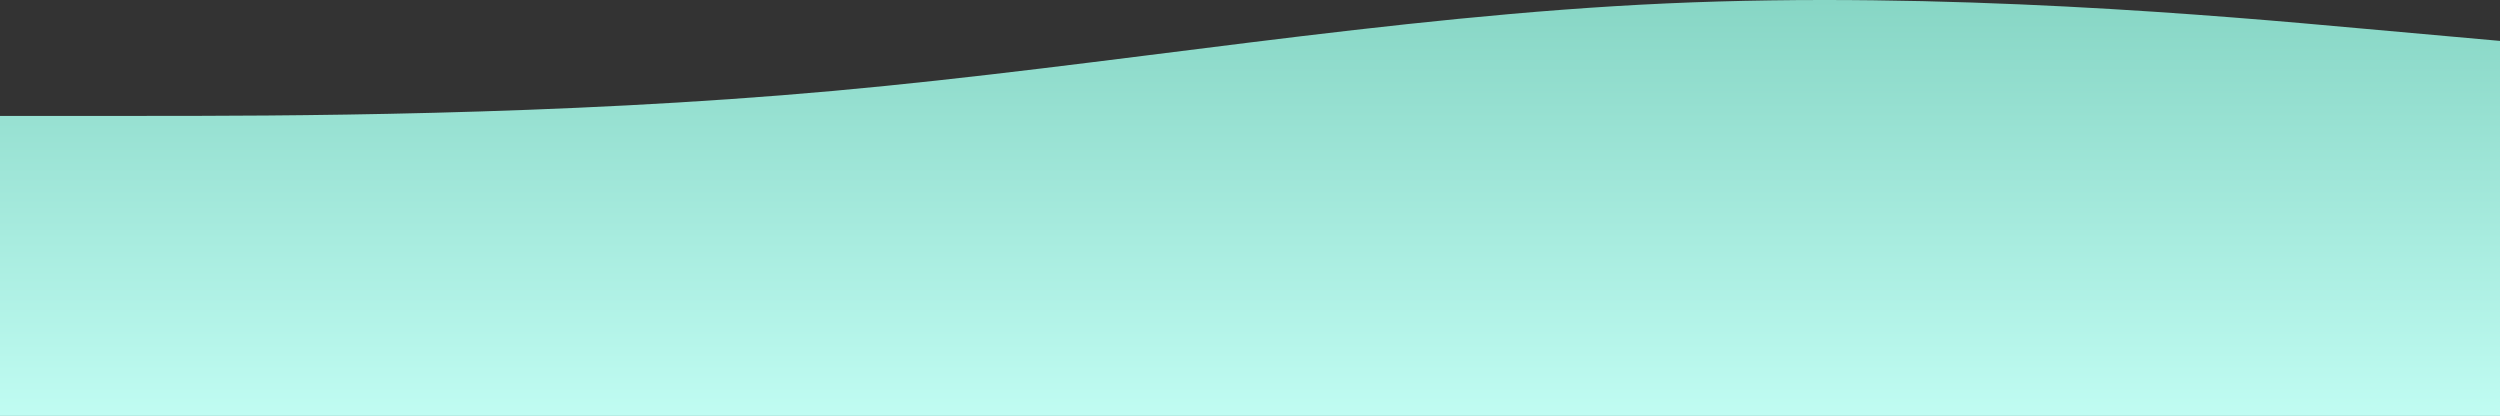 <?xml version="1.0" encoding="UTF-8"?> <svg xmlns="http://www.w3.org/2000/svg" width="4800" height="799" viewBox="0 0 4800 799" fill="none"><rect x="0" y="0" width="4800" height="799" fill="#333333" stroke="none"/> <path fill-rule="evenodd" clip-rule="evenodd" d="M0 222.541H268C532 222.541 1068 222.541 1600 174.541C2132 126.541 2668 30.541 3200 6.541C3732 -17.459 4268 30.541 4532 54.541L4800 78.541V798.541H4532C4268 798.541 3732 798.541 3200 798.541C2668 798.541 2132 798.541 1600 798.541C1068 798.541 532 798.541 268 798.541H0V222.541Z" fill="url(#paint0_linear_181_97)"></path> <defs> <linearGradient id="paint0_linear_181_97" x1="2400" y1="0" x2="2400" y2="798.541" gradientUnits="userSpaceOnUse"> <stop stop-color="#87D6C5"></stop> <stop offset="1" stop-color="#C0FCF2"></stop> </linearGradient> </defs> </svg> 